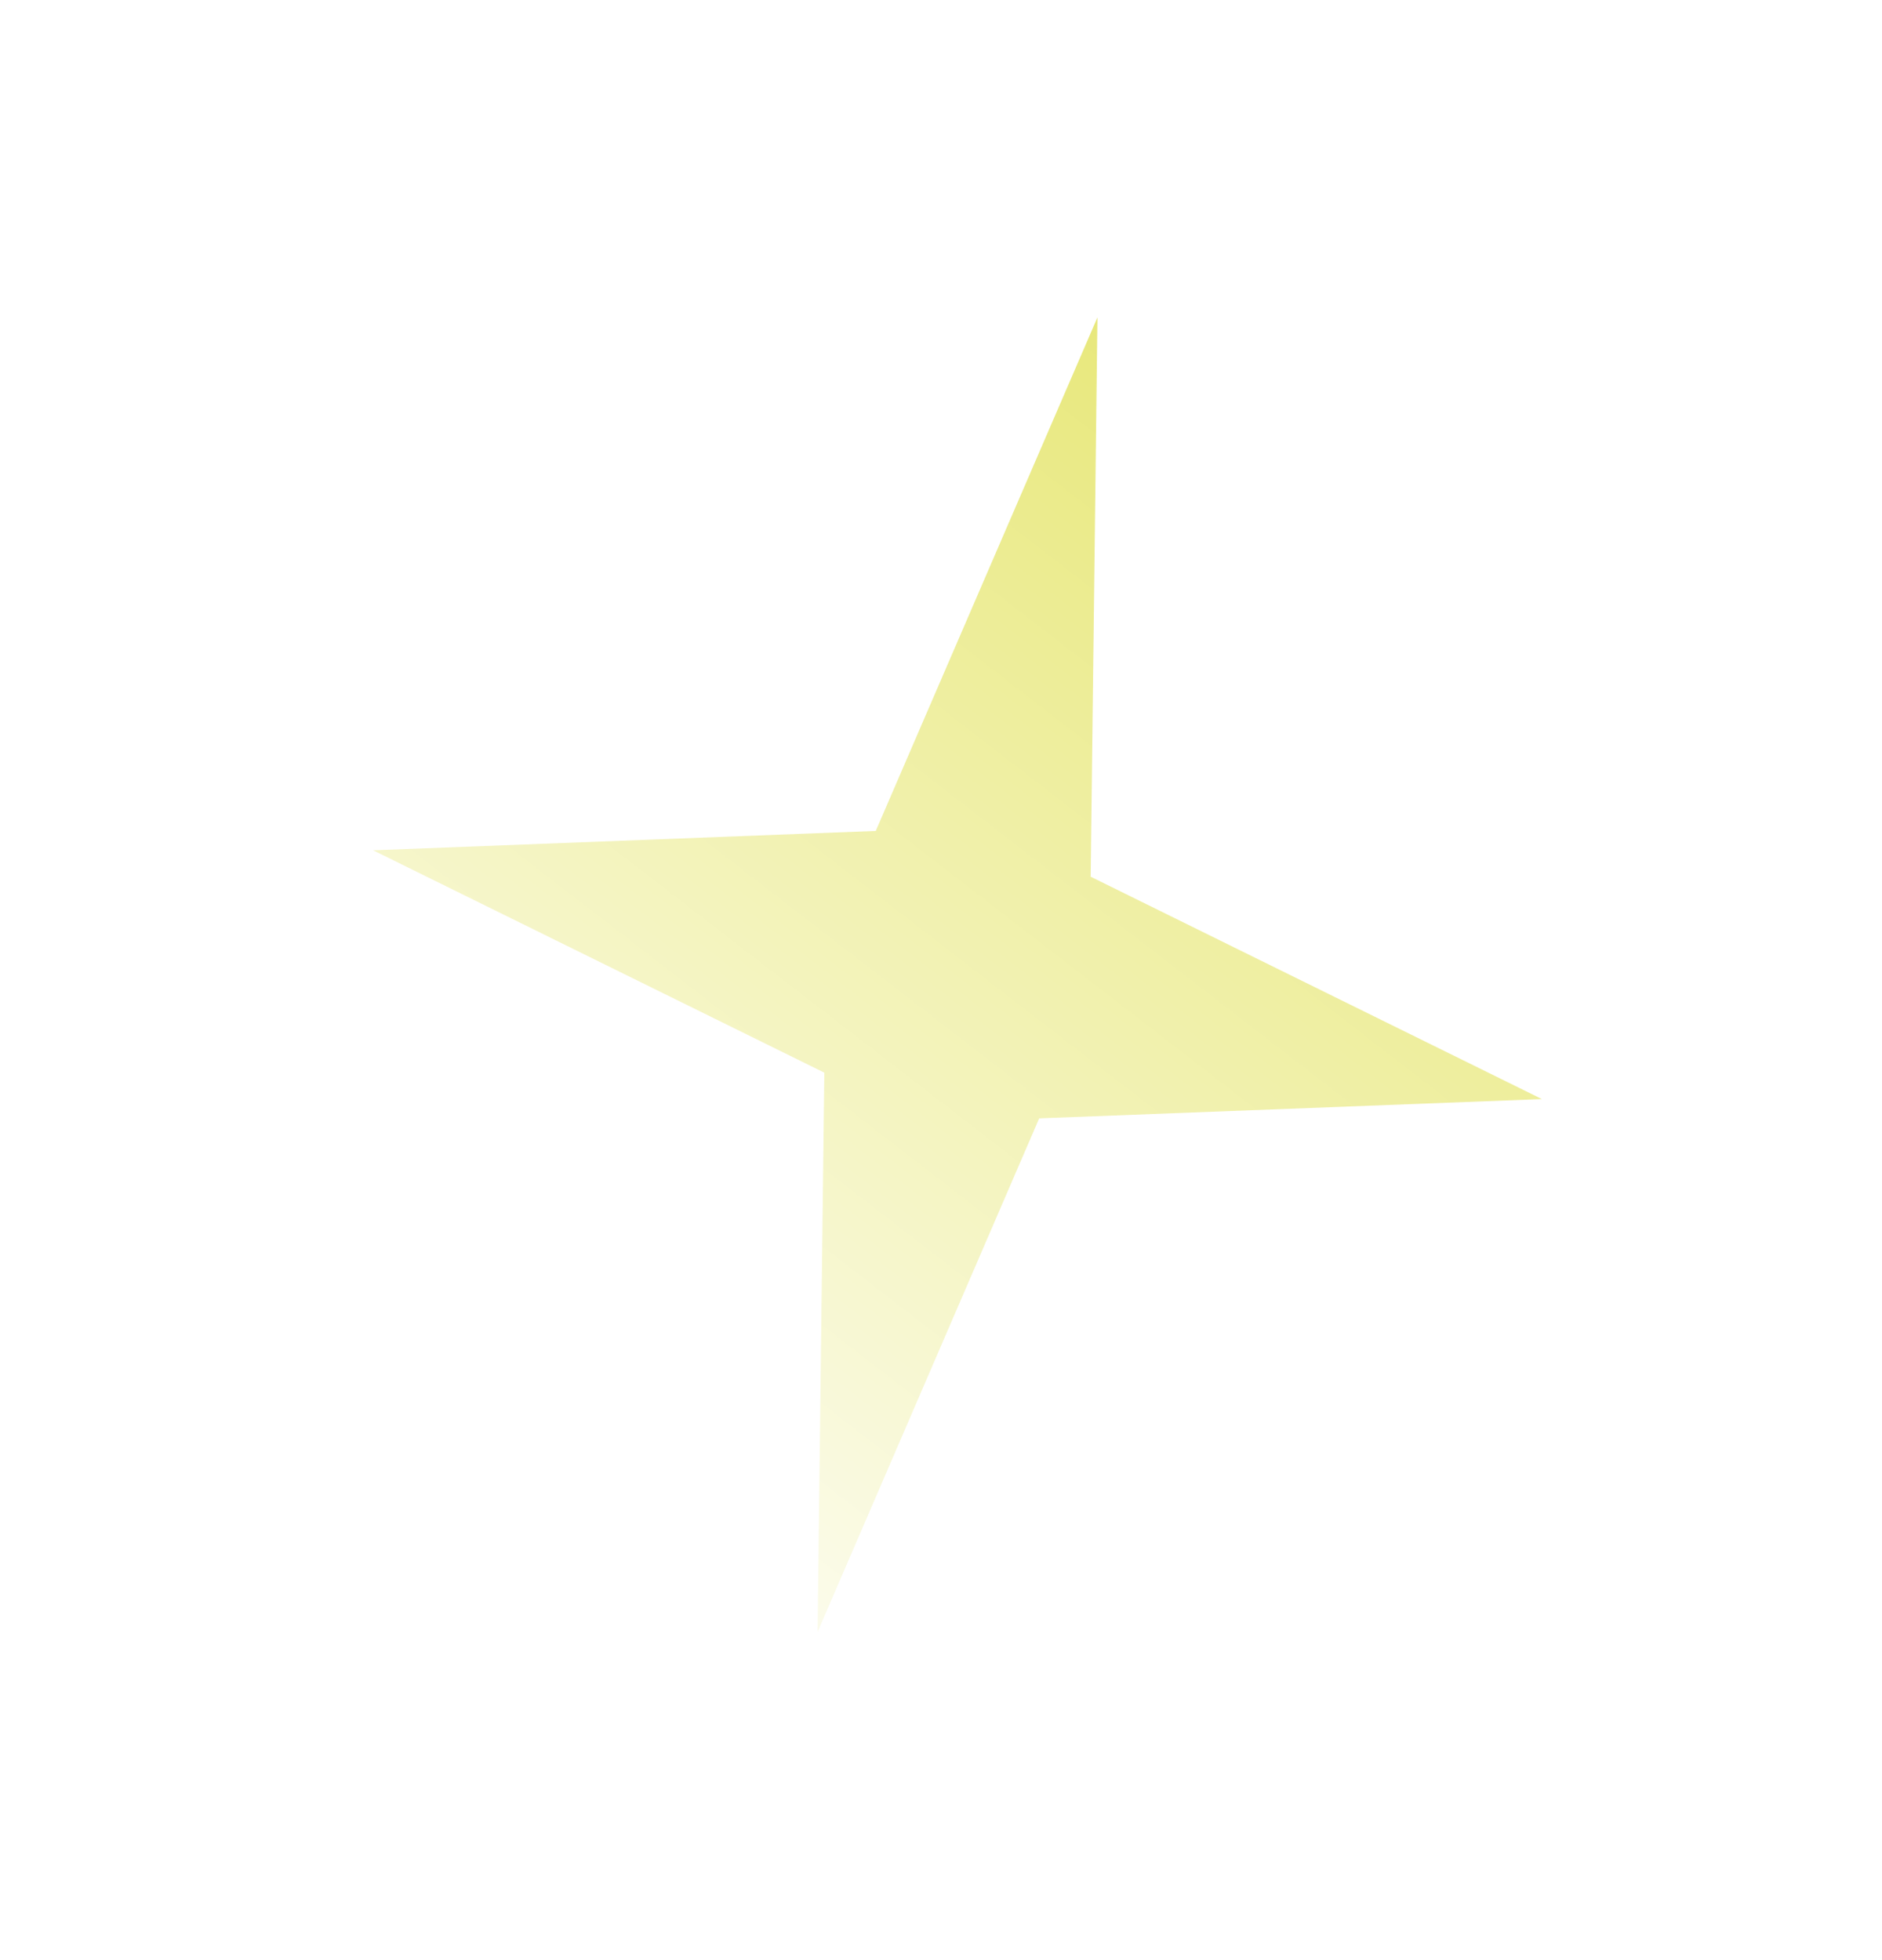 <?xml version="1.0" encoding="UTF-8"?> <svg xmlns="http://www.w3.org/2000/svg" width="24" height="25" viewBox="0 0 24 25" fill="none"> <g filter="url(#filter0_f_489_3467)"> <path d="M13.995 4.048L13.909 11.182L19.663 14.018L13.252 14.264L10.426 20.815L10.512 13.681L4.758 10.845L11.168 10.598L13.995 4.048Z" fill="url(#paint0_linear_489_3467)"></path> </g> <defs> <filter id="filter0_f_489_3467" x="0.758" y="0.048" width="22.904" height="24.767" filterUnits="userSpaceOnUse" color-interpolation-filters="sRGB"> <feFlood flood-opacity="0" result="BackgroundImageFix"></feFlood> <feBlend mode="normal" in="SourceGraphic" in2="BackgroundImageFix" result="shape"></feBlend> <feGaussianBlur stdDeviation="2" result="effect1_foregroundBlur_489_3467"></feGaussianBlur> </filter> <linearGradient id="paint0_linear_489_3467" x1="13.995" y1="4.048" x2="2.821" y2="18.505" gradientUnits="userSpaceOnUse"> <stop stop-color="#E8E87C"></stop> <stop offset="1" stop-color="white"></stop> </linearGradient> </defs> </svg> 